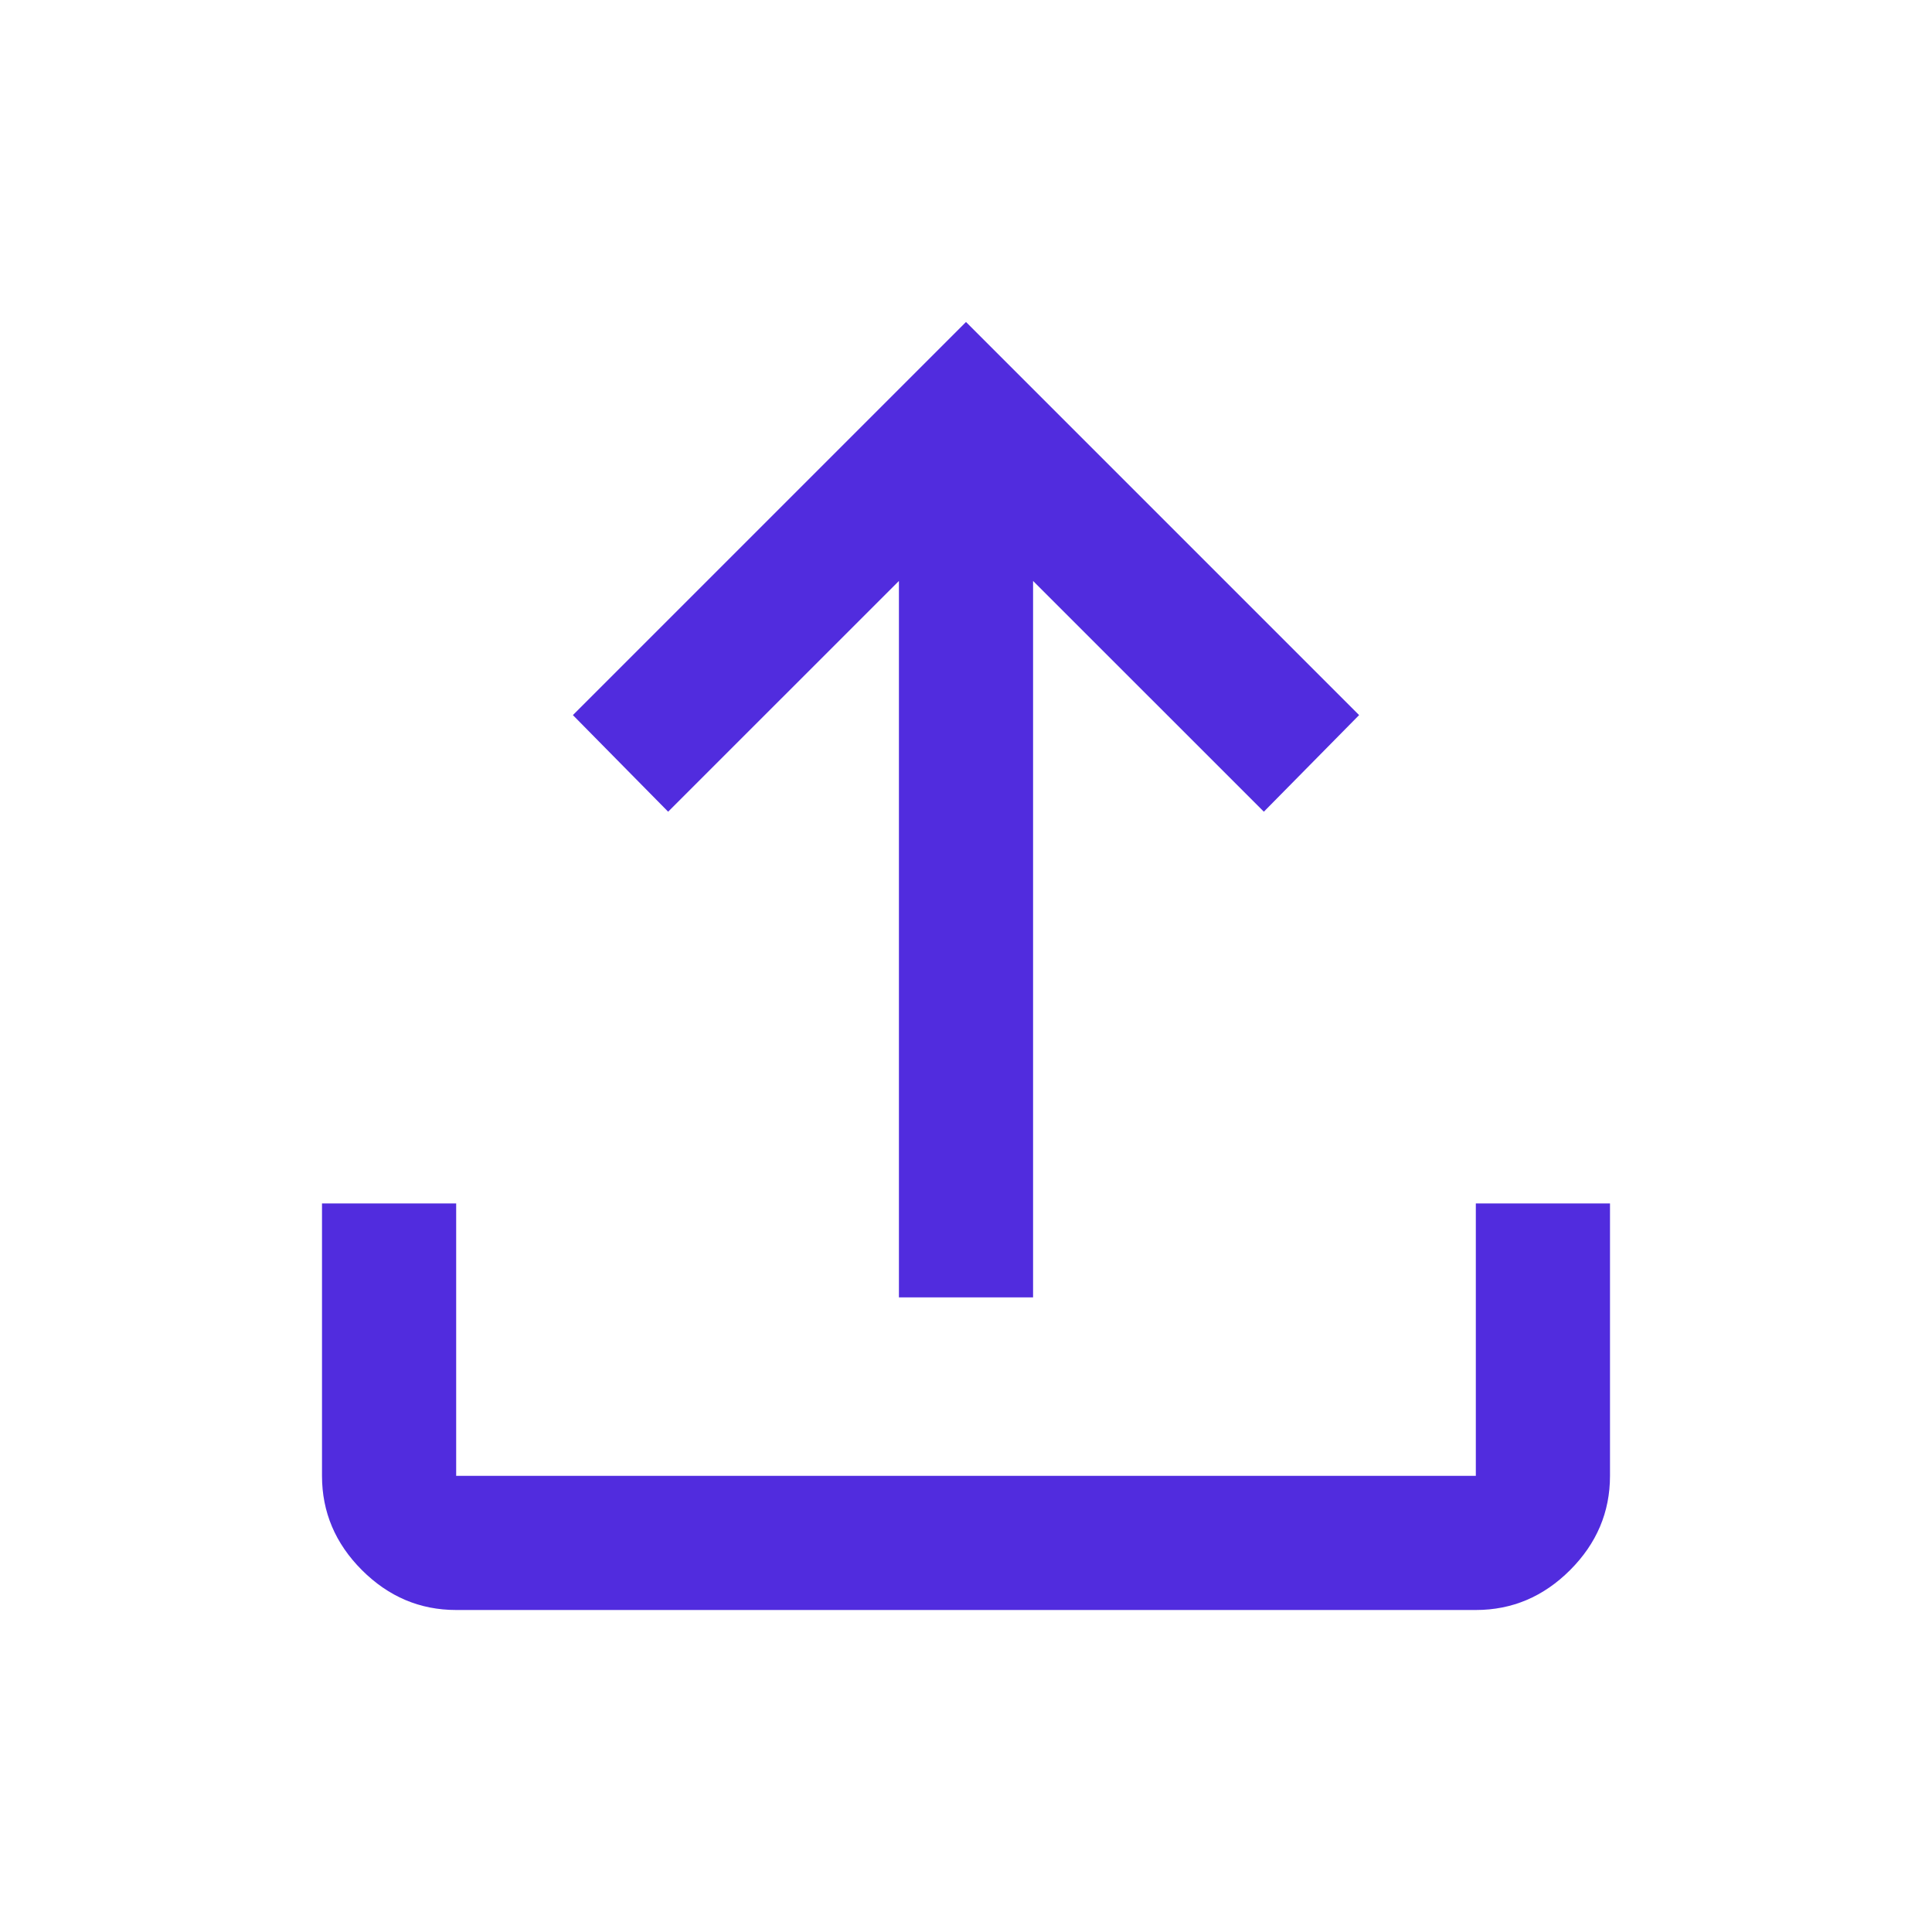 <svg xmlns="http://www.w3.org/2000/svg" height="40px" viewBox="0 -960 960 960" width="40px" fill="#512CDE"><path d="M446.67-315.33v-356L332-556.67l-47.33-48L480-800l195.33 195.33-47.33 48-114.67-114.66v356h-66.66ZM226.67-160q-27 0-46.84-19.83Q160-199.67 160-226.67V-362h66.67v135.33h506.66V-362H800v135.33q0 27-19.83 46.84Q760.33-160 733.33-160H226.67Z"/></svg>
